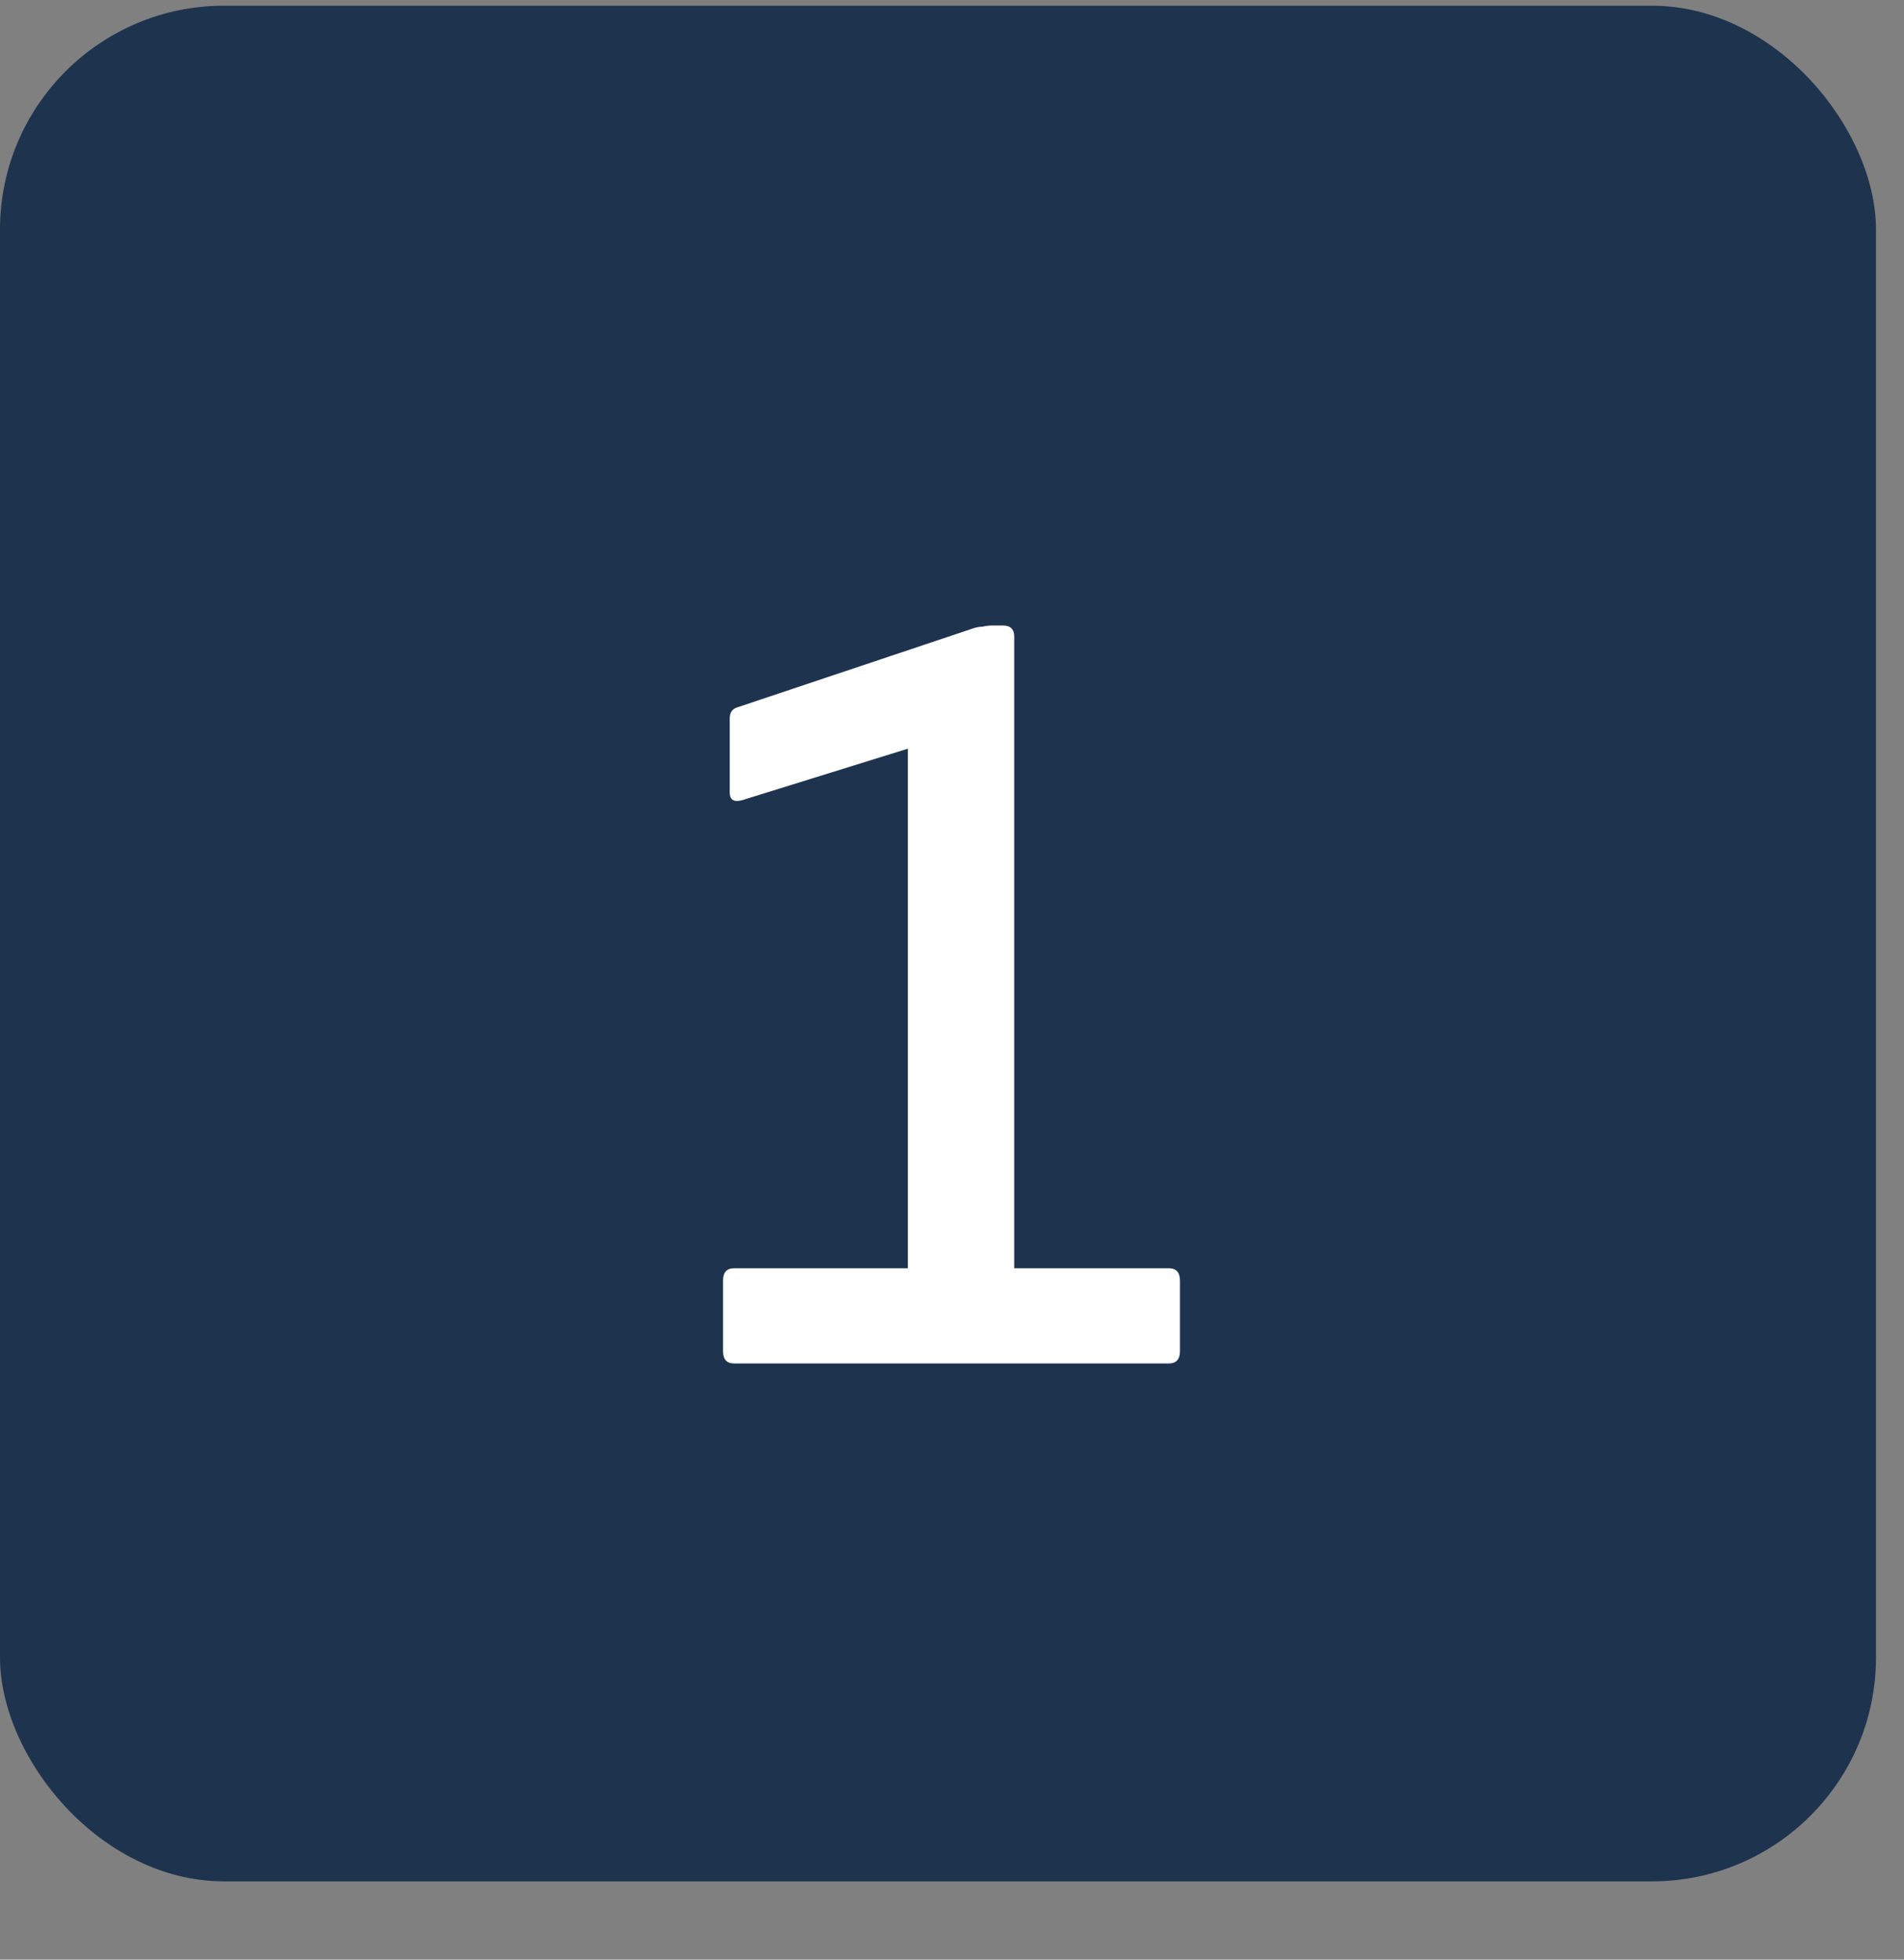 <?xml version="1.0" encoding="UTF-8"?> <svg xmlns="http://www.w3.org/2000/svg" width="34" height="35" viewBox="0 0 34 35" fill="none"><rect x="0" y="0" width="34" height="35" fill="#808080" stroke="none"/><rect y="0.102" width="33.5" height="33.5" rx="4" fill="#1E334E"></rect><path d="M13.111 24.352C12.977 24.352 12.911 24.279 12.911 24.132V22.872C12.911 22.725 12.977 22.652 13.111 22.652H16.211V13.372L13.251 14.292C13.104 14.332 13.031 14.285 13.031 14.152V12.832C13.031 12.725 13.078 12.659 13.171 12.632L17.411 11.212C17.464 11.199 17.511 11.192 17.551 11.192C17.604 11.179 17.657 11.172 17.711 11.172H17.911C18.044 11.172 18.111 11.239 18.111 11.372V22.652H20.871C21.004 22.652 21.071 22.725 21.071 22.872V24.132C21.071 24.279 21.004 24.352 20.871 24.352H13.111Z" fill="white"></path></svg> 